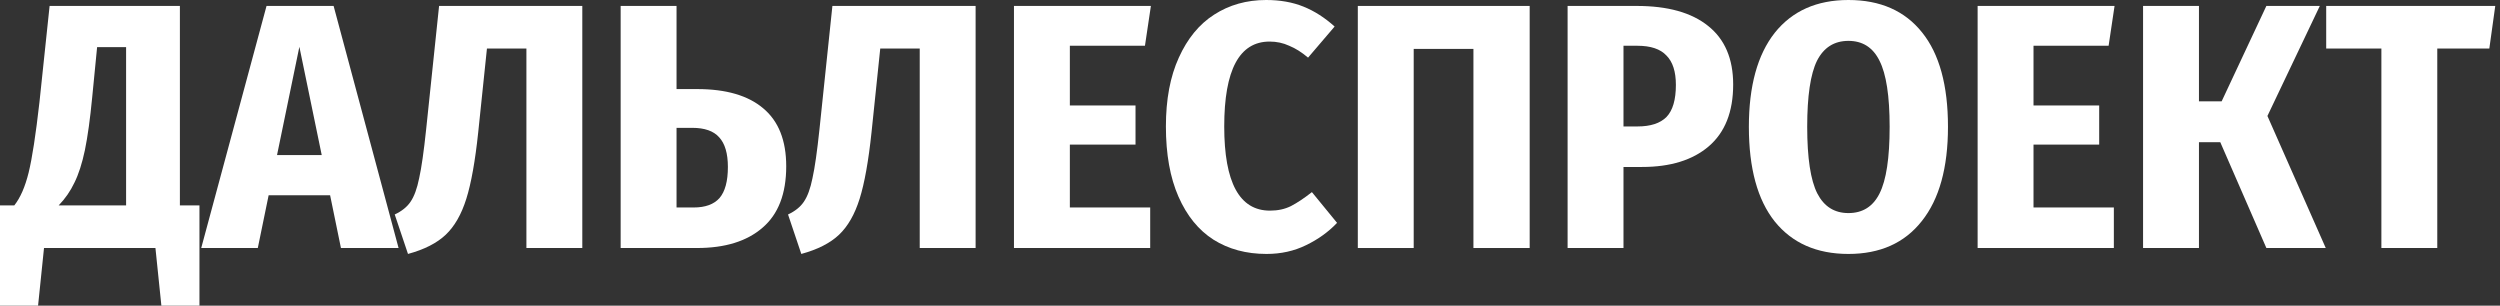 <?xml version="1.0" encoding="UTF-8"?>
<svg xmlns="http://www.w3.org/2000/svg" width="319" height="39" viewBox="0 0 319 39" fill="none">
  <rect x="0" y="0" width="319" height="39" fill="#333333" stroke="none"/>
  <path d="M25.45 26.208V39H20.592L19.834 31.646H5.616L4.858 39H0V26.208H1.827C2.6 25.227 3.209 23.831 3.655 22.018C4.101 20.206 4.561 17.205 5.037 13.015L6.329 0.758H22.954V26.208H25.45ZM16.09 6.017H12.391L11.767 12.391C11.499 15.184 11.187 17.442 10.831 19.166C10.474 20.859 10.029 22.241 9.494 23.311C8.989 24.381 8.32 25.346 7.488 26.208H16.09V6.017Z" fill="white"></path>
  <path d="M43.504 31.646L42.122 24.915H34.278L32.896 31.646H25.676L34.01 0.758H42.568L50.858 31.646H43.504ZM35.348 19.79H41.053L38.2 5.973L35.348 19.79Z" fill="white"></path>
  <path d="M74.302 0.758V31.646H67.17V6.195H62.134L61.019 16.893C60.633 20.547 60.128 23.37 59.504 25.361C58.88 27.352 58.003 28.882 56.874 29.952C55.745 31.022 54.141 31.839 52.06 32.403L50.367 27.367C51.258 26.951 51.927 26.416 52.373 25.762C52.848 25.079 53.219 24.069 53.487 22.731C53.784 21.394 54.081 19.314 54.378 16.491L56.027 0.758H74.302Z" fill="white"></path>
  <path d="M88.957 11.366C92.641 11.366 95.449 12.183 97.381 13.817C99.342 15.451 100.322 17.918 100.322 21.216C100.322 24.722 99.312 27.337 97.291 29.061C95.301 30.784 92.522 31.646 88.957 31.646H79.195V0.758H86.327V11.366H88.957ZM88.511 26.475C89.997 26.475 91.096 26.074 91.809 25.272C92.522 24.44 92.879 23.118 92.879 21.305C92.879 19.582 92.507 18.319 91.765 17.517C91.051 16.714 89.907 16.313 88.333 16.313H86.327V26.475H88.511Z" fill="white"></path>
  <path d="M124.488 0.758V31.646H117.357V6.195H112.32L111.206 16.893C110.819 20.547 110.314 23.37 109.69 25.361C109.066 27.352 108.19 28.882 107.061 29.952C105.931 31.022 104.327 31.839 102.247 32.403L100.553 27.367C101.445 26.951 102.113 26.416 102.559 25.762C103.034 25.079 103.406 24.069 103.673 22.731C103.97 21.394 104.267 19.314 104.565 16.491L106.214 0.758H124.488Z" fill="white"></path>
  <path d="M146.854 0.758L146.096 5.839H136.513V13.461H144.893V18.453H136.513V26.475H146.765V31.646H129.382V0.758H146.854Z" fill="white"></path>
  <path d="M161.561 0C163.343 0 164.933 0.282 166.33 0.847C167.726 1.411 169.049 2.258 170.297 3.387L166.909 7.354C166.107 6.671 165.305 6.166 164.502 5.839C163.73 5.482 162.898 5.304 162.006 5.304C158.144 5.304 156.212 8.914 156.212 16.135C156.212 23.296 158.158 26.877 162.051 26.877C163.061 26.877 163.953 26.683 164.725 26.297C165.527 25.881 166.419 25.287 167.399 24.514L170.609 28.437C169.509 29.595 168.187 30.546 166.642 31.289C165.126 32.032 163.448 32.403 161.605 32.403C159.02 32.403 156.762 31.794 154.83 30.576C152.929 29.358 151.443 27.53 150.373 25.094C149.303 22.657 148.769 19.671 148.769 16.135C148.769 12.688 149.318 9.761 150.418 7.354C151.517 4.918 153.018 3.09 154.919 1.872C156.851 0.624 159.065 0 161.561 0Z" fill="white"></path>
  <path d="M195.186 0.758V31.646H188.01V6.24H180.388V31.646H173.257V0.758H195.186Z" fill="white"></path>
  <path d="M208.851 0.758C212.803 0.758 215.834 1.605 217.943 3.298C220.083 4.992 221.153 7.488 221.153 10.786C221.153 14.263 220.113 16.893 218.033 18.675C215.982 20.429 213.145 21.305 209.52 21.305H207.157V31.646H200.026V0.758H208.851ZM208.94 16.135C210.604 16.135 211.837 15.734 212.639 14.931C213.442 14.099 213.843 12.733 213.843 10.831C213.843 9.137 213.442 7.889 212.639 7.087C211.867 6.255 210.634 5.839 208.94 5.839H207.157V16.135H208.94Z" fill="white"></path>
  <path d="M235.859 0C239.93 0 243.064 1.382 245.263 4.145C247.462 6.879 248.562 10.89 248.562 16.179C248.562 21.409 247.447 25.421 245.219 28.214C243.02 31.007 239.9 32.403 235.859 32.403C231.818 32.403 228.683 31.022 226.454 28.258C224.255 25.495 223.156 21.469 223.156 16.179C223.156 10.979 224.255 6.983 226.454 4.19C228.683 1.397 231.818 0 235.859 0ZM235.859 5.215C234.046 5.215 232.709 6.062 231.847 7.755C231.015 9.449 230.599 12.257 230.599 16.179C230.599 20.161 231.03 22.999 231.892 24.693C232.754 26.357 234.076 27.189 235.859 27.189C237.671 27.189 238.994 26.357 239.826 24.693C240.687 22.999 241.118 20.161 241.118 16.179C241.118 12.257 240.687 9.449 239.826 7.755C238.994 6.062 237.671 5.215 235.859 5.215Z" fill="white"></path>
  <path d="M269.817 0.758L269.059 5.839H259.476V13.461H267.856V18.453H259.476V26.475H269.728V31.646H252.345V0.758H269.817Z" fill="white"></path>
  <path d="M296.009 0.758L289.323 14.798L296.766 31.646H289.189L283.306 18.141H280.587V31.646H273.455V0.758H280.587V12.926H283.484L289.189 0.758H296.009Z" fill="white"></path>
  <path d="M318.395 0.758L317.638 6.195H310.996V31.646H303.865V6.195H296.823V0.758H318.395Z" fill="white"></path>
</svg>
